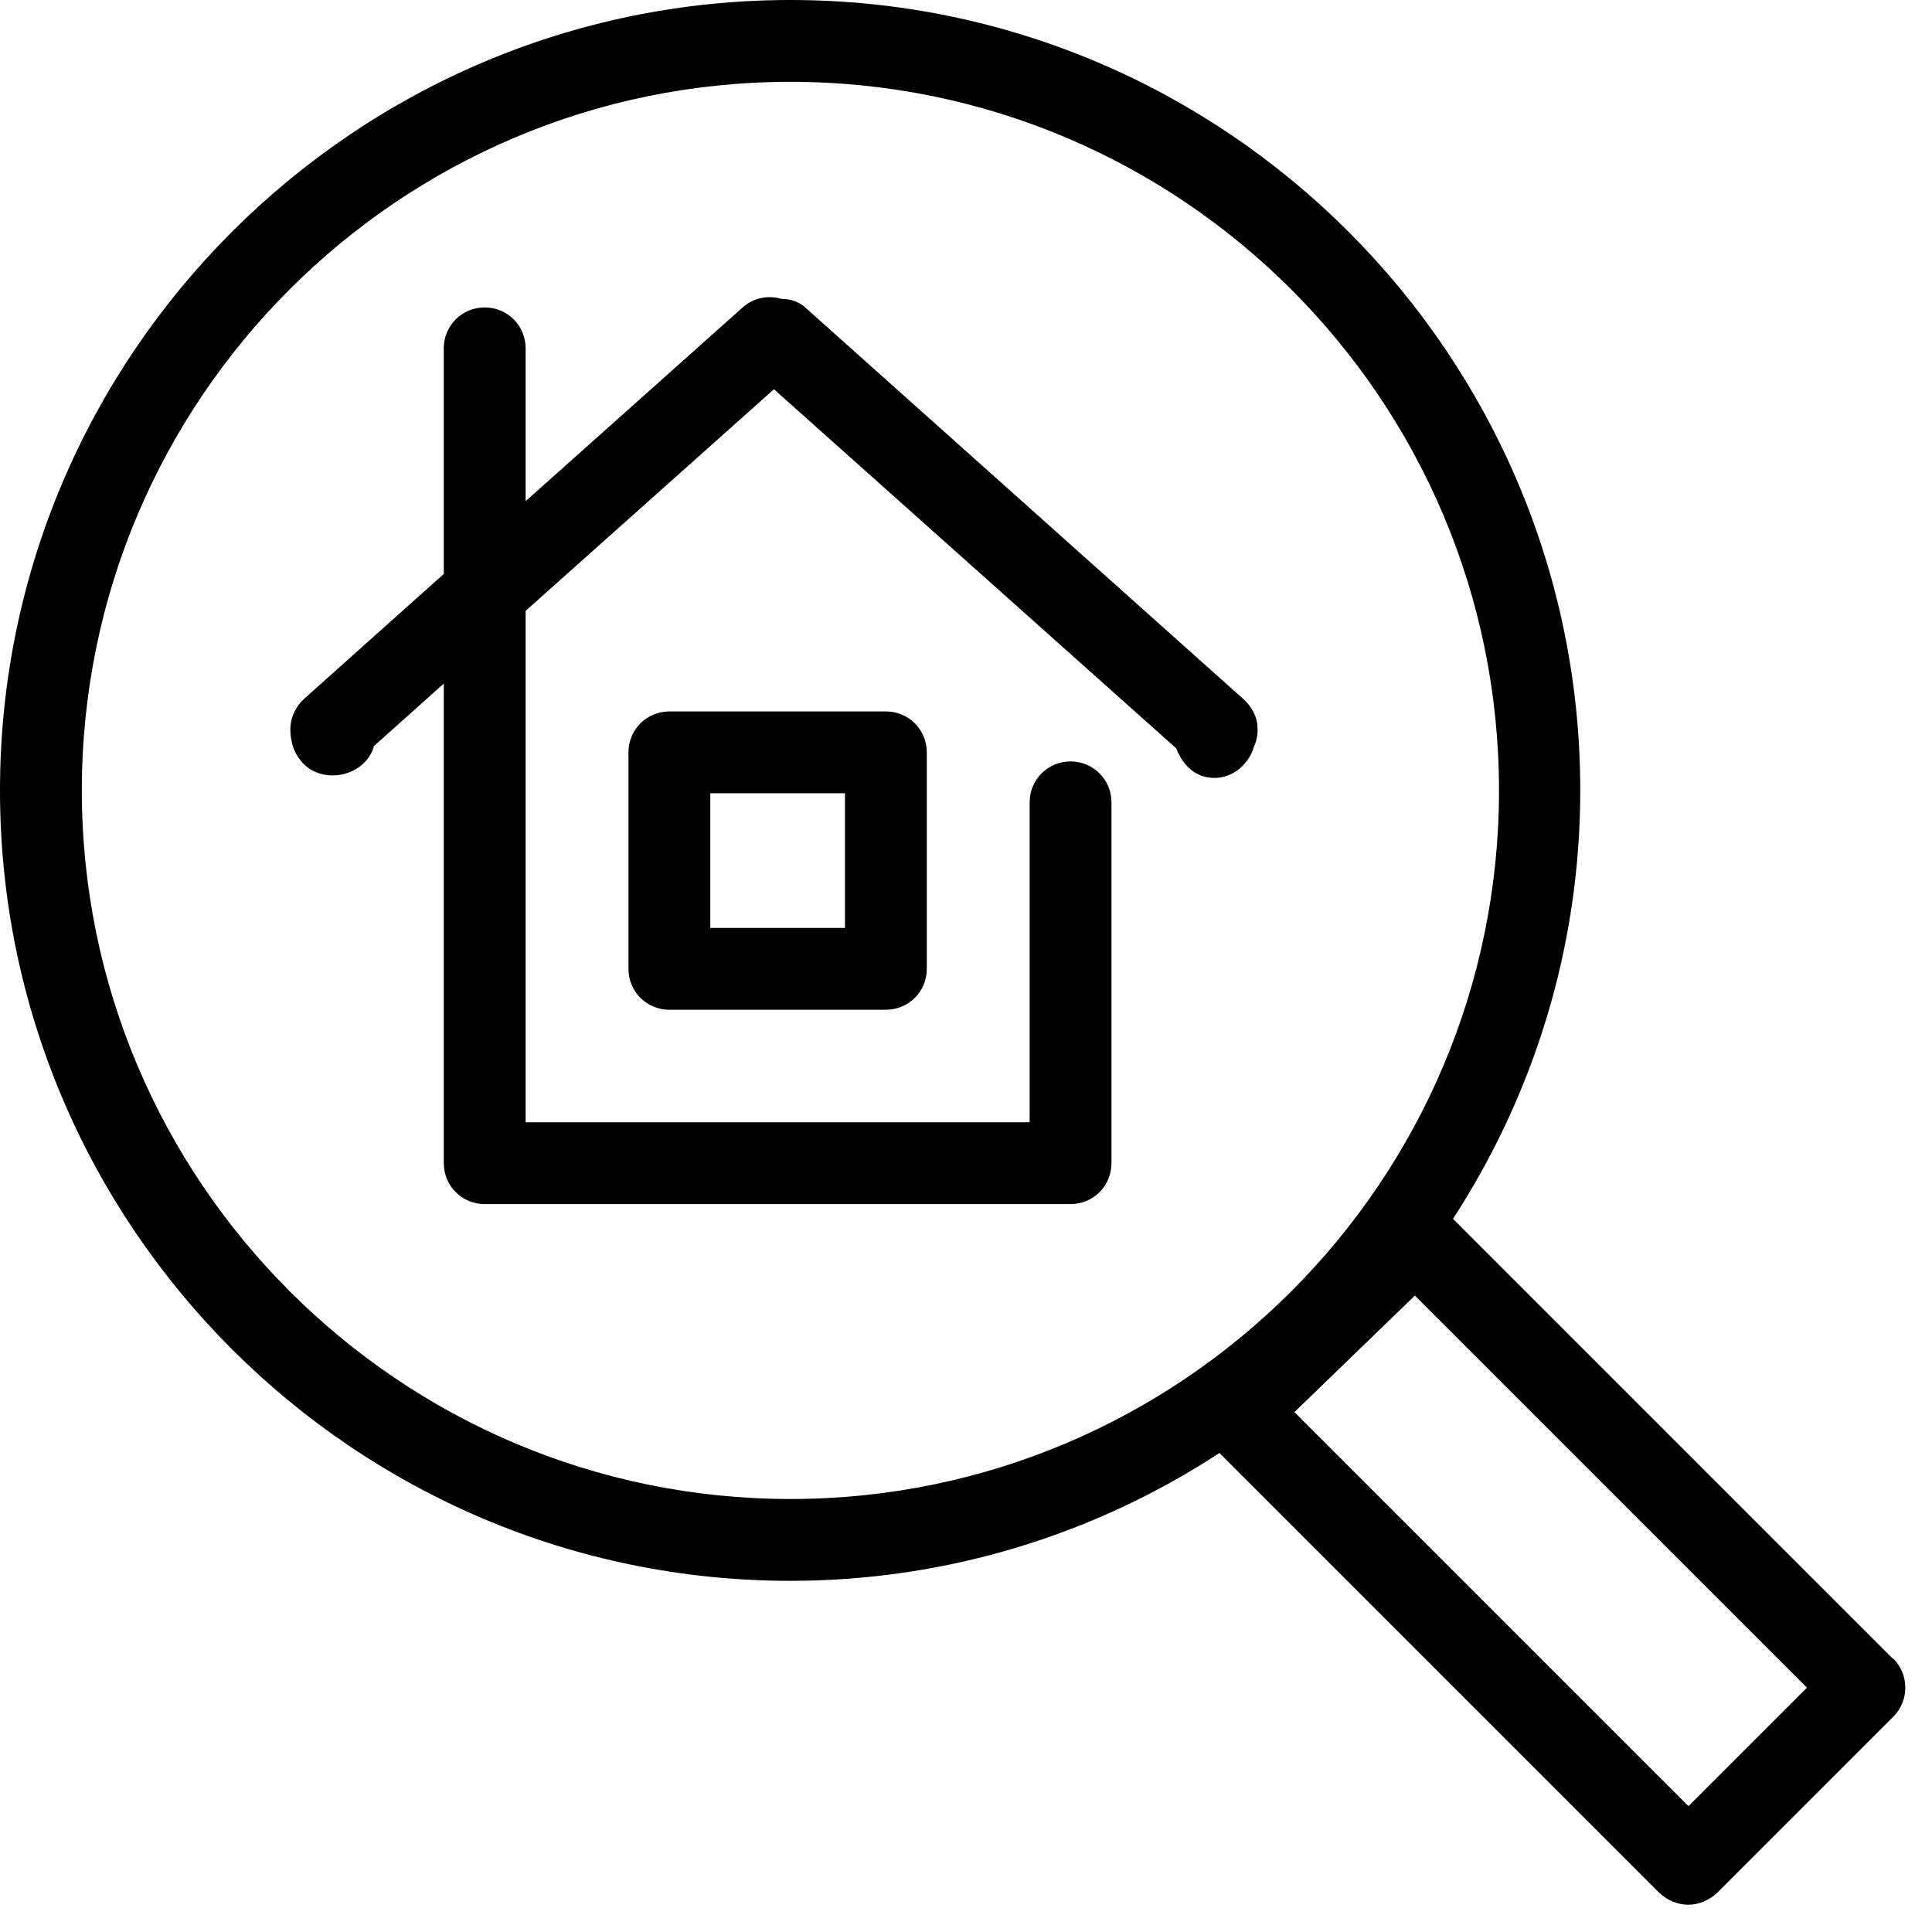 <svg width="34" height="34" viewBox="0 0 34 34" fill="none" xmlns="http://www.w3.org/2000/svg">
    <g clip-path="url(#clip0_501_891)">
        <path d="M11.78 12.52C11.38 12.52 11.06 12.84 11.06 13.24V17.05C11.06 17.45 11.38 17.77 11.78 17.77H15.59C15.99 17.77 16.31 17.45 16.31 17.05V13.24C16.31 12.84 15.99 12.52 15.59 12.52H11.78ZM14.87 16.33H12.5V13.96H14.87V16.33Z" fill="black"/>
        <path d="M14.17 5.41C14.06 5.31 13.91 5.26 13.75 5.26C13.52 5.19 13.26 5.24 13.07 5.41L9.25 8.82V6.13C9.25 5.73 8.93 5.41 8.53 5.41C8.13 5.41 7.81 5.73 7.81 6.13V10.1L5.35 12.3C5.21 12.43 5.12 12.61 5.11 12.8C5.11 12.88 5.11 12.95 5.13 13.03C5.15 13.17 5.22 13.31 5.33 13.43C5.6 13.72 6.09 13.71 6.38 13.45C6.48 13.36 6.55 13.25 6.58 13.13L7.81 12.03V20.47C7.81 20.87 8.13 21.19 8.53 21.19H18.84C19.24 21.19 19.56 20.87 19.56 20.47V14.12C19.56 13.72 19.24 13.4 18.84 13.4C18.44 13.4 18.12 13.72 18.12 14.12V19.75H9.25V10.75L13.62 6.85L20.7 13.17C20.75 13.3 20.83 13.43 20.93 13.52C21.06 13.64 21.21 13.69 21.37 13.69C21.57 13.69 21.77 13.6 21.91 13.43C21.98 13.35 22.03 13.26 22.06 13.16C22.11 13.05 22.14 12.93 22.13 12.81C22.13 12.62 22.03 12.44 21.89 12.31L14.17 5.41Z" fill="black"/>
        <path d="M33.31 29.19L25.57 21.45C26.98 19.28 27.81 16.69 27.81 13.91C27.81 6.24 21.57 0 13.91 0C6.25 0 0 6.24 0 13.91C0 21.58 6.24 27.82 13.91 27.82C16.69 27.82 19.29 26.99 21.46 25.57L29.2 33.31C29.34 33.44 29.52 33.52 29.71 33.52C29.9 33.52 30.08 33.44 30.22 33.31L33.32 30.21C33.6 29.93 33.6 29.47 33.32 29.19H33.31ZM1.44 13.91C1.44 7.03 7.03 1.44 13.91 1.44C20.79 1.44 26.38 7.03 26.38 13.91C26.38 20.79 20.79 26.38 13.91 26.38C7.03 26.38 1.44 20.78 1.44 13.91ZM29.71 31.78L22.78 24.85L24.9 22.8L31.8 29.7L29.72 31.78H29.71Z" fill="black"/>
    </g>
    <defs>
        <clipPath id="clip0_501_891">
            <rect width="33.53" height="33.52" fill="white"/>
        </clipPath>
    </defs>
</svg>
